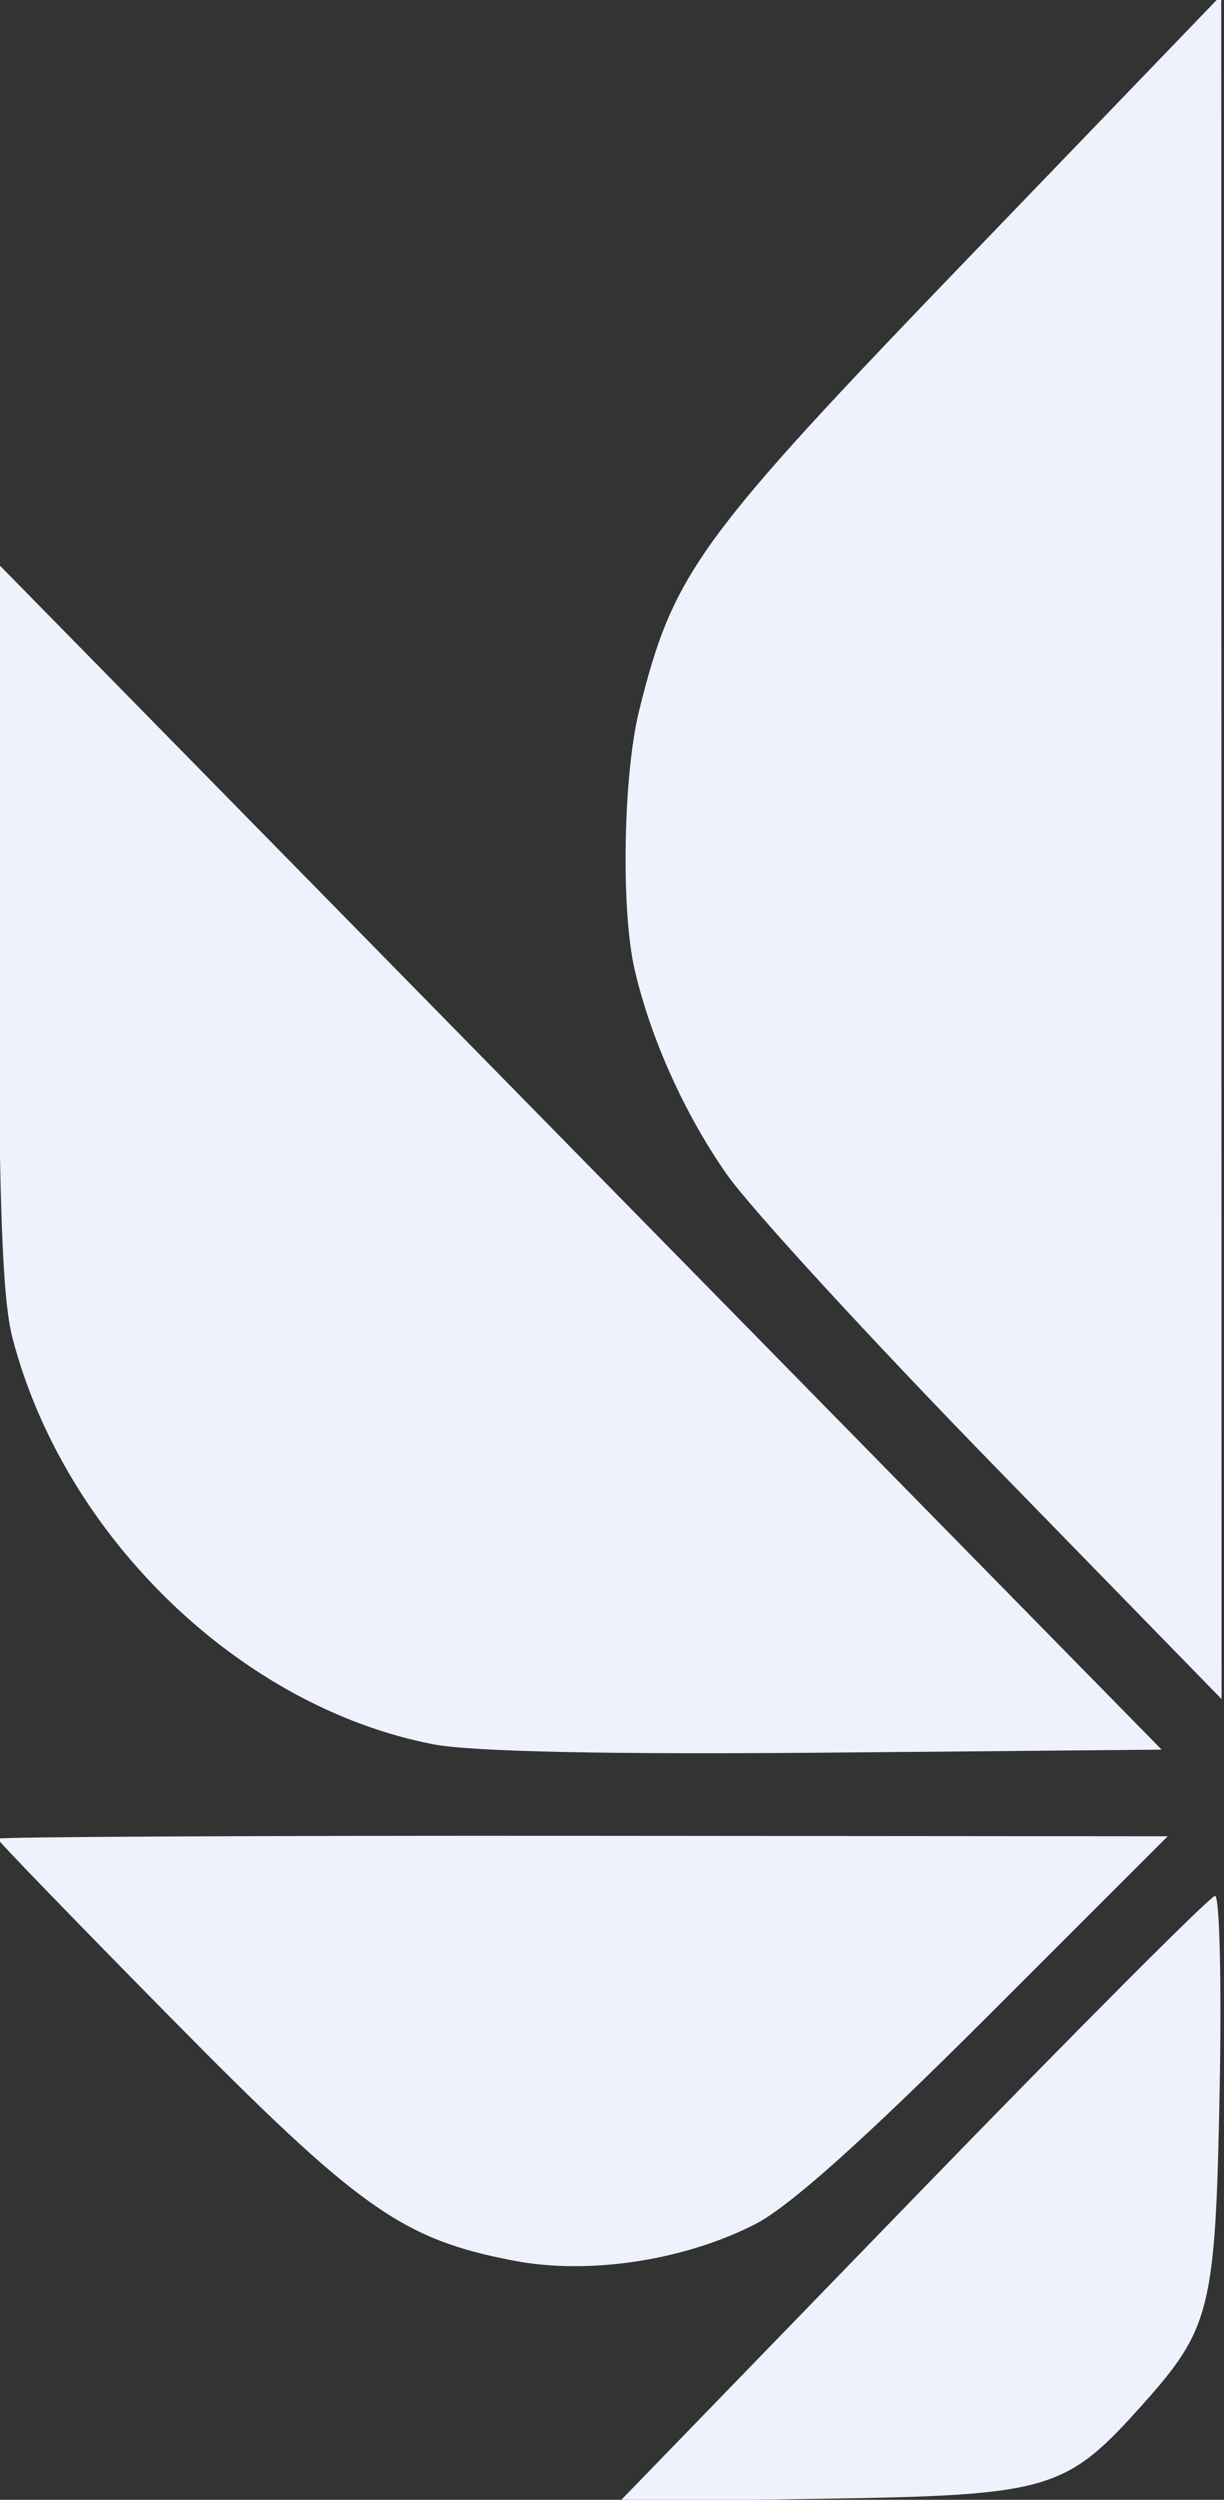 <svg width="284" height="580" viewBox="0 0 284 580" fill="none" xmlns="http://www.w3.org/2000/svg">
<rect x="0" y="0" width="284" height="580" fill="#333333" stroke="none"/>
<path fill-rule="evenodd" clip-rule="evenodd" d="M39.761 468.287C83.379 512.533 93.305 519.555 119.24 524.519C136.63 527.851 158.713 524.501 175.272 516.023C183.115 512.006 200.491 496.469 228.905 468.064L270.937 426.048L135.185 425.94C60.522 425.879 -0.567 426.179 -0.567 426.605C-0.567 427.03 17.579 445.787 39.761 468.287ZM2.929 310.56C14.985 356.649 55.88 396.095 100.537 404.704C109.438 406.421 141.121 407.092 191.853 406.641L269.535 405.946L134.485 268.309L-0.567 130.672L-0.417 214.505C-0.304 278.824 0.475 301.181 2.929 310.56ZM190.281 579.765C243.564 578.953 247.206 577.896 264.964 558.058C280.949 540.202 282.019 535.861 282.992 484.898C283.464 460.129 282.983 439.866 281.924 439.866C280.863 439.866 249.33 471.503 211.851 510.17L143.705 580.474L190.281 579.765ZM147.229 224.854C150.916 240.871 158.868 258.545 168.694 272.555C174.129 280.303 202.168 310.843 231.004 340.426L283.433 394.212L283.396 196.557L283.358 -1.097L224.804 59.725C161.817 125.152 156.217 132.85 148.29 164.902C144.604 179.798 144.052 211.049 147.229 224.854Z" fill="#EDF2FC"/>
</svg>
